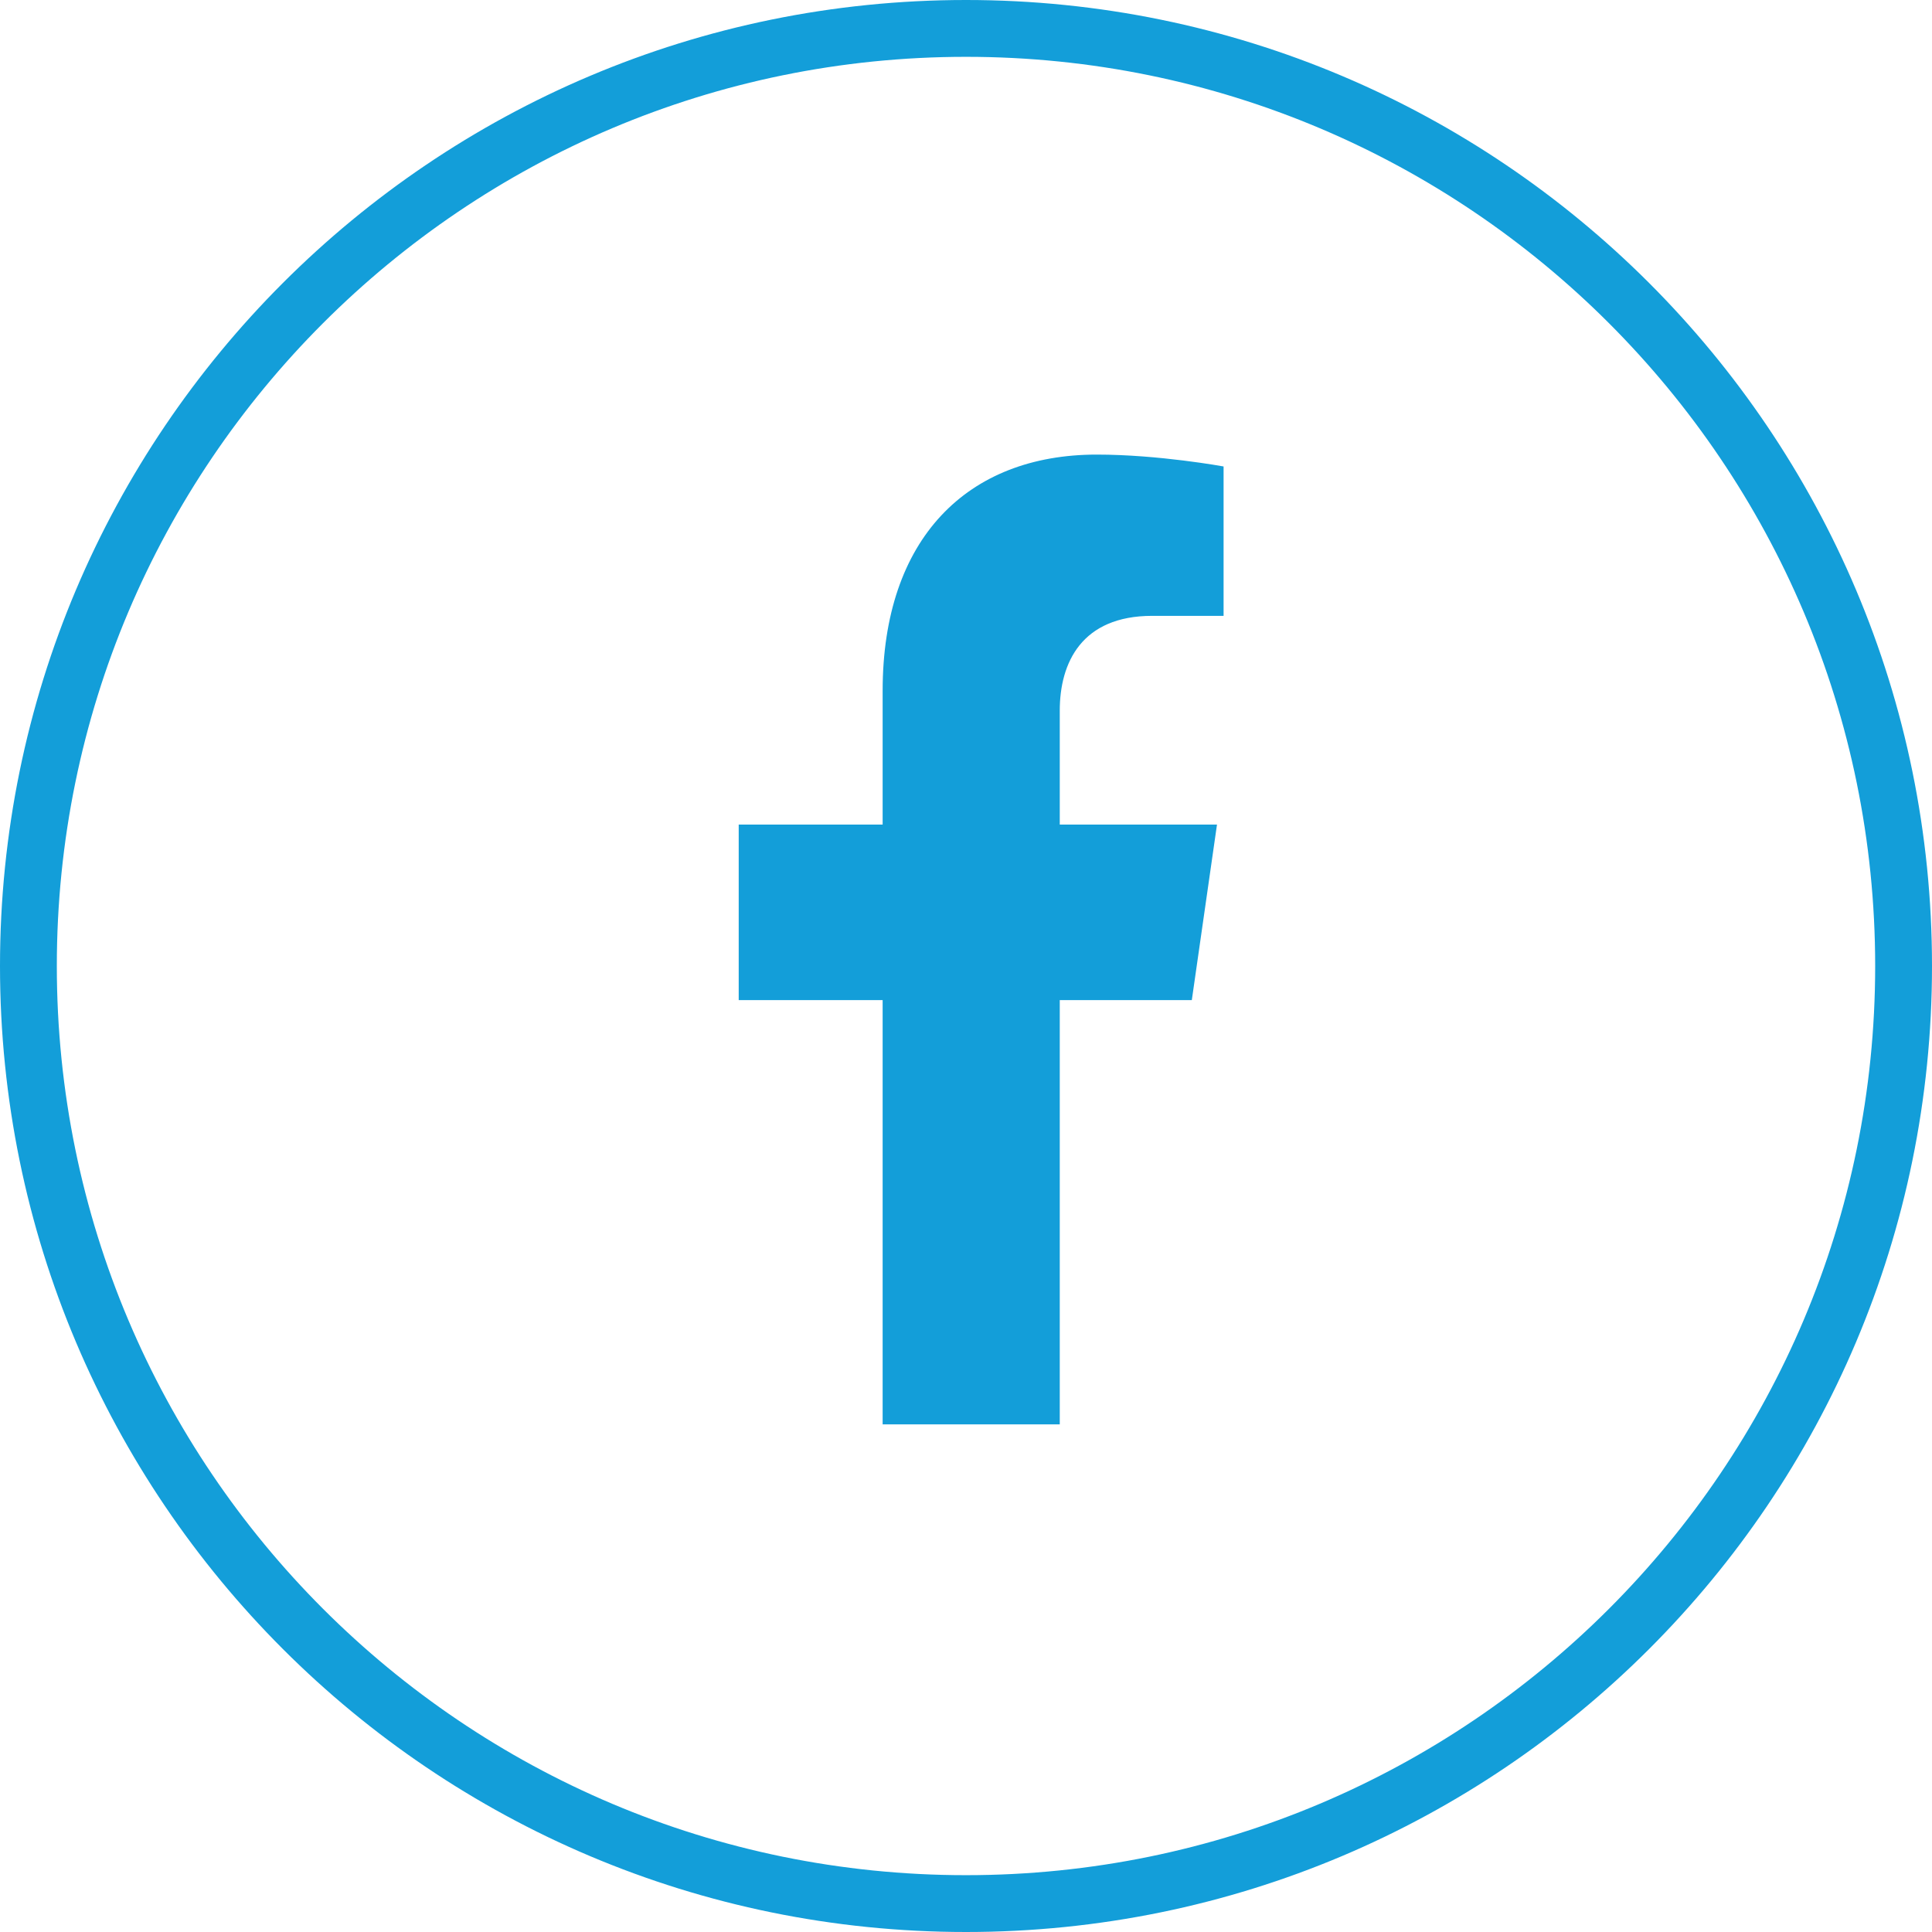 <svg width="34" height="34" viewBox="0 0 34 34" fill="none" xmlns="http://www.w3.org/2000/svg">
<path d="M20.974 17.6L21.417 14.511H18.65V12.507C18.65 11.662 19.036 10.838 20.276 10.838H21.533V8.209C21.533 8.209 20.392 8 19.301 8C17.022 8 15.533 9.479 15.533 12.157V14.511H13V17.6H15.533V25.067H18.65V17.6H20.974Z" fill="#139ED9"/>
<path d="M0.5 17C0.5 7.887 7.887 0.5 17 0.5C26.113 0.5 33.5 7.887 33.5 17C33.5 26.113 26.113 33.5 17 33.5C7.887 33.5 0.5 26.113 0.5 17Z" stroke="#139ED9"/>
</svg>
